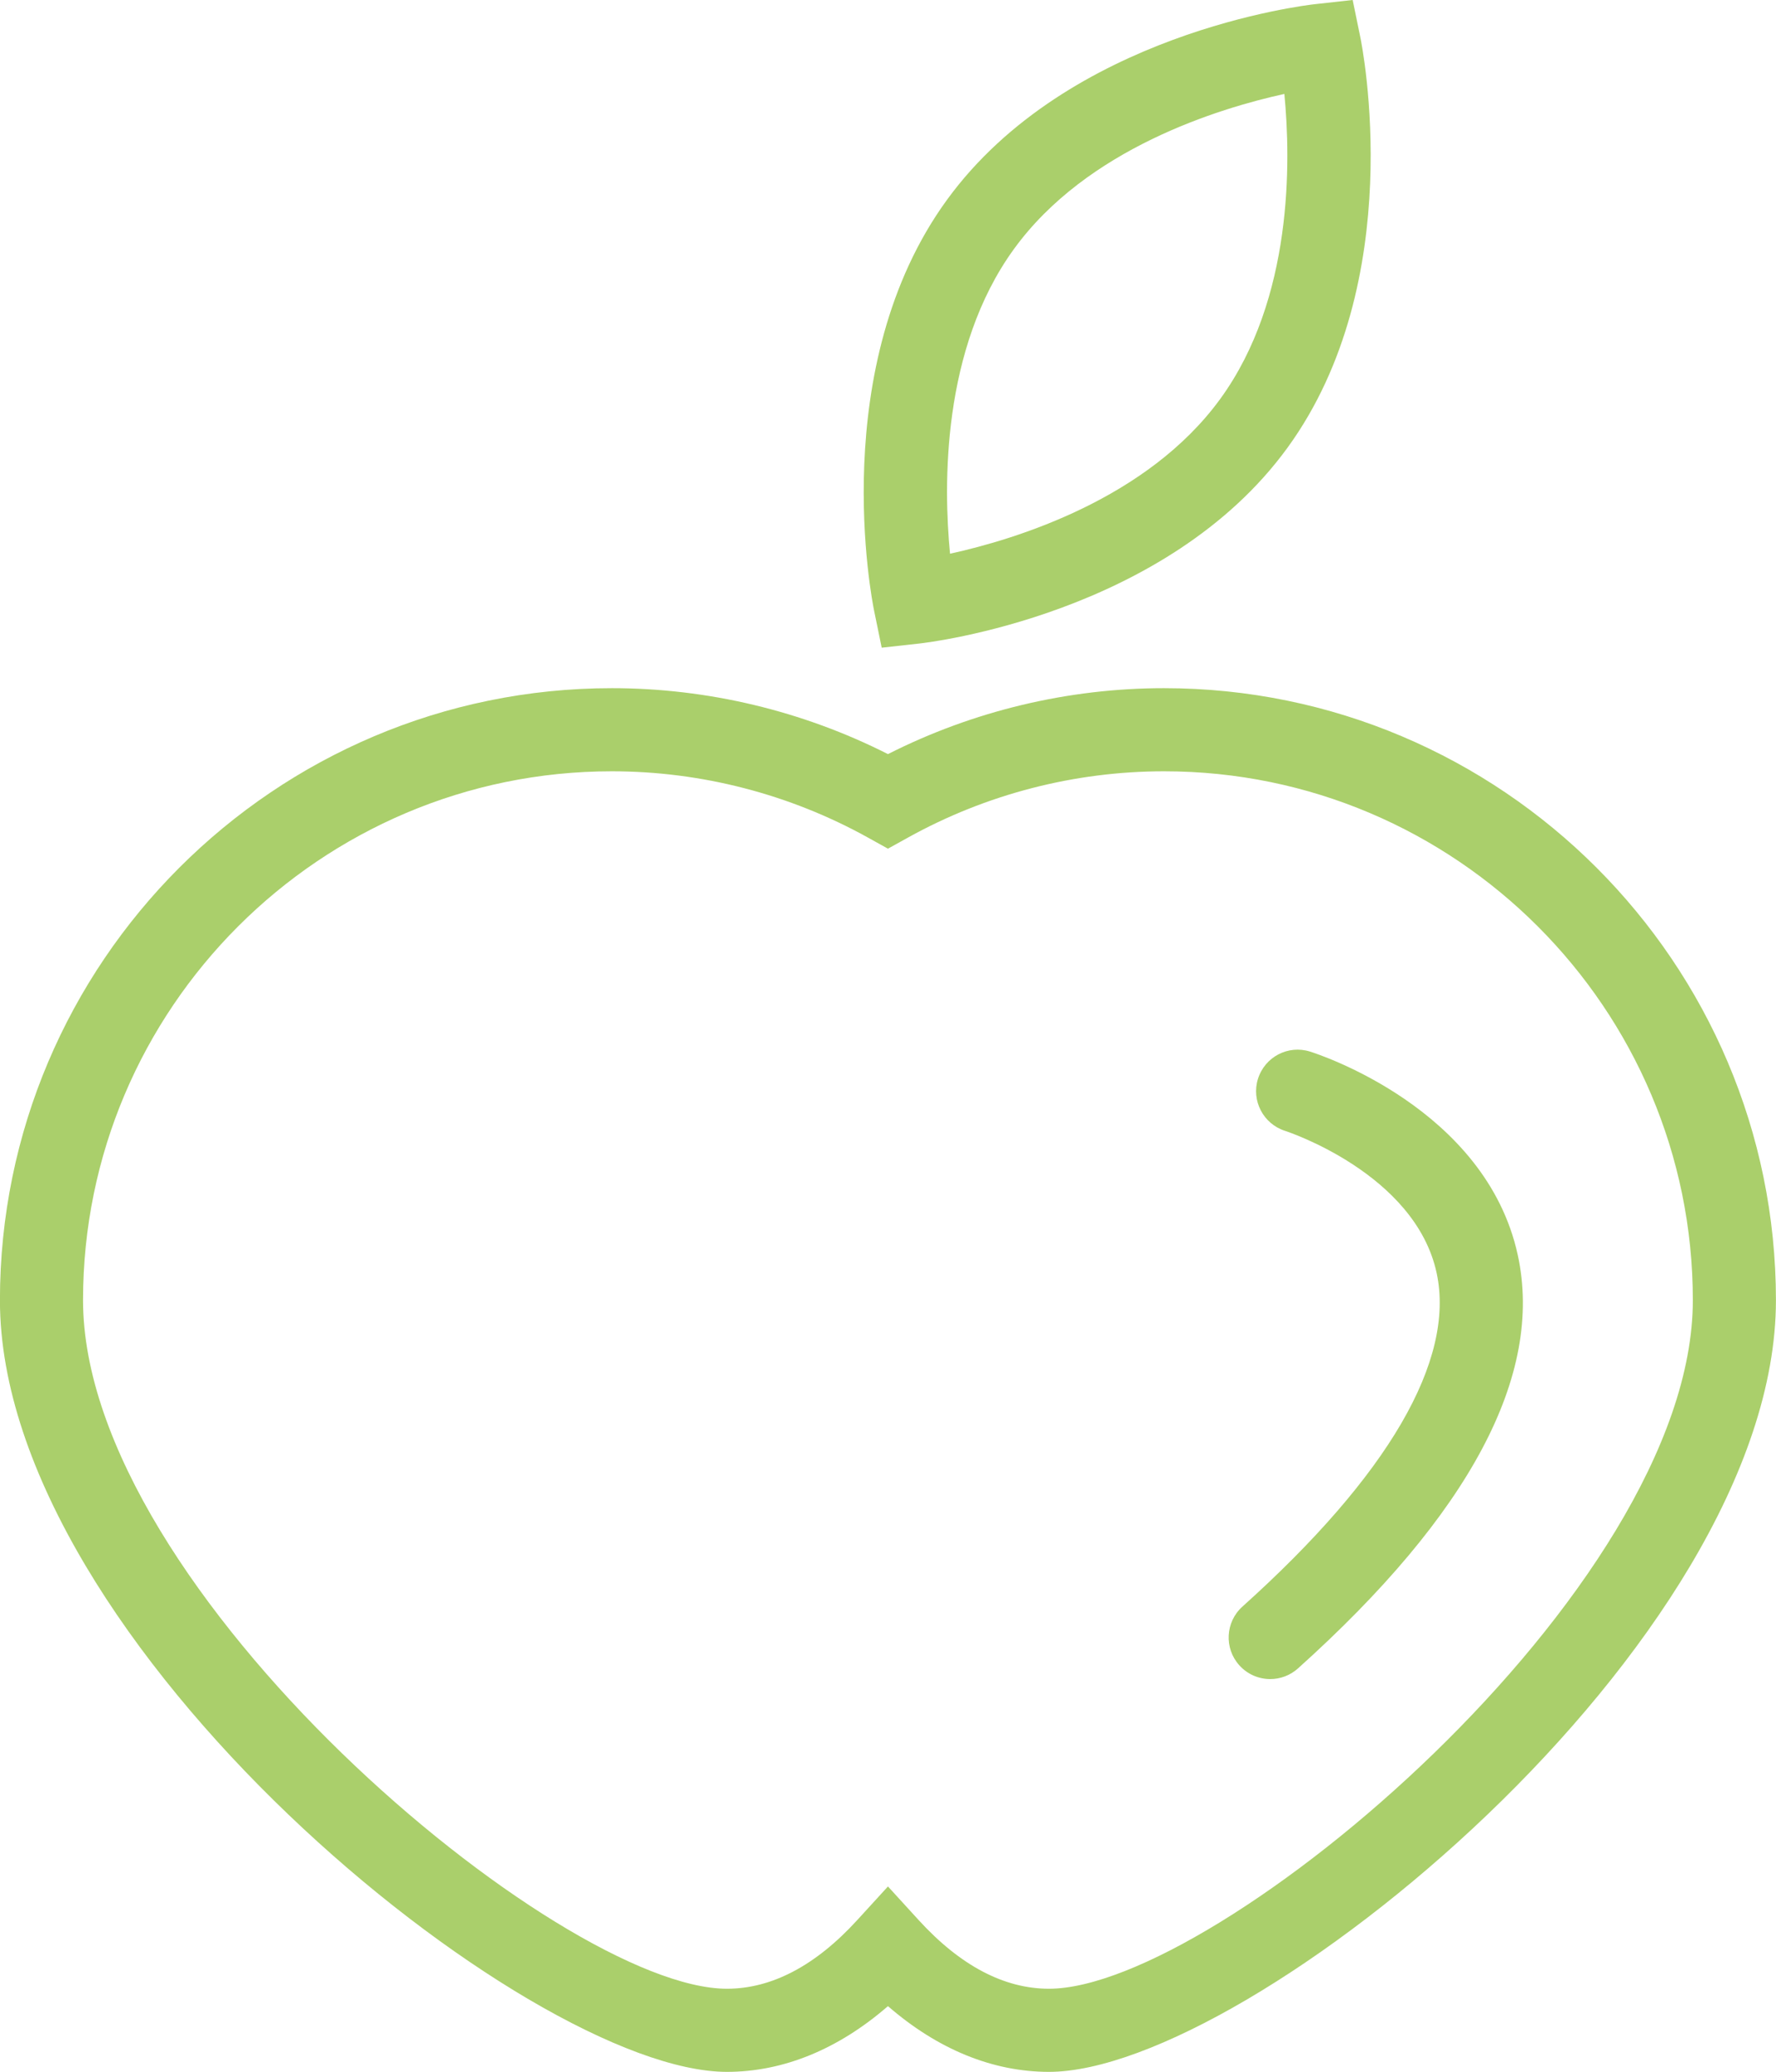 <?xml version="1.0" encoding="UTF-8"?>
<svg version="1.1" viewBox="0 0 85.484 99.702" xmlns="http://www.w3.org/2000/svg">
<g transform="translate(-206.82 -112.46)" fill="#aacf6b">
<path d="m249.56 203.24 1.476 1.616c2.004 2.194 4.114 3.306 6.275 3.306 8.08 0 30.99-19.163 30.99-33.133 0-14.035-11.418-25.453-25.453-25.453-4.301 0-8.561 1.101-12.318 3.186l-0.97 0.538-0.971-0.538c-3.757-2.085-8.018-3.186-12.318-3.186-14.035 0-25.454 11.418-25.454 25.453 0 13.97 22.912 33.133 30.991 33.133 2.16 0 4.271-1.112 6.275-3.306zm7.751 8.922c-2.712 0-5.361-1.087-7.751-3.163-2.392 2.076-5.04 3.163-7.752 3.163-9.621 0-34.991-20.634-34.991-37.133 0-16.241 13.213-29.453 29.454-29.453 4.611 0 9.182 1.094 13.289 3.173 4.106-2.079 8.676-3.173 13.288-3.173 16.24 0 29.453 13.212 29.453 29.453 0 16.499-25.368 37.133-34.99 37.133"/>
<path d="m268.64 116.98c-3.171 0.696-9.504 2.634-13.009 7.454-3.505 4.819-3.398 11.44-3.083 14.672 3.171-0.695 9.504-2.633 13.009-7.453s3.397-11.44 3.083-14.673zm-19.381 26.648-0.367-1.786c-0.097-0.475-2.329-11.741 3.505-19.761 5.832-8.02 17.236-9.368 17.719-9.421l1.812-0.201 0.367 1.786c0.098 0.475 2.33 11.74-3.504 19.76-5.832 8.021-17.237 9.369-17.72 9.422l-1.812 0.201"/>
<path d="m267.96 193.26c-0.549 0-1.094-0.224-1.489-0.664-0.739-0.822-0.67-2.086 0.152-2.825 7.018-6.301 10.249-11.851 9.347-16.05-1.033-4.797-7.232-6.822-7.294-6.841-1.051-0.335-1.636-1.457-1.305-2.508 0.332-1.051 1.447-1.639 2.501-1.309 0.345 0.107 8.46 2.716 10.002 9.788 1.258 5.771-2.302 12.464-10.579 19.897-0.382 0.343-0.86 0.512-1.335 0.512"/>
</g>
</svg>

